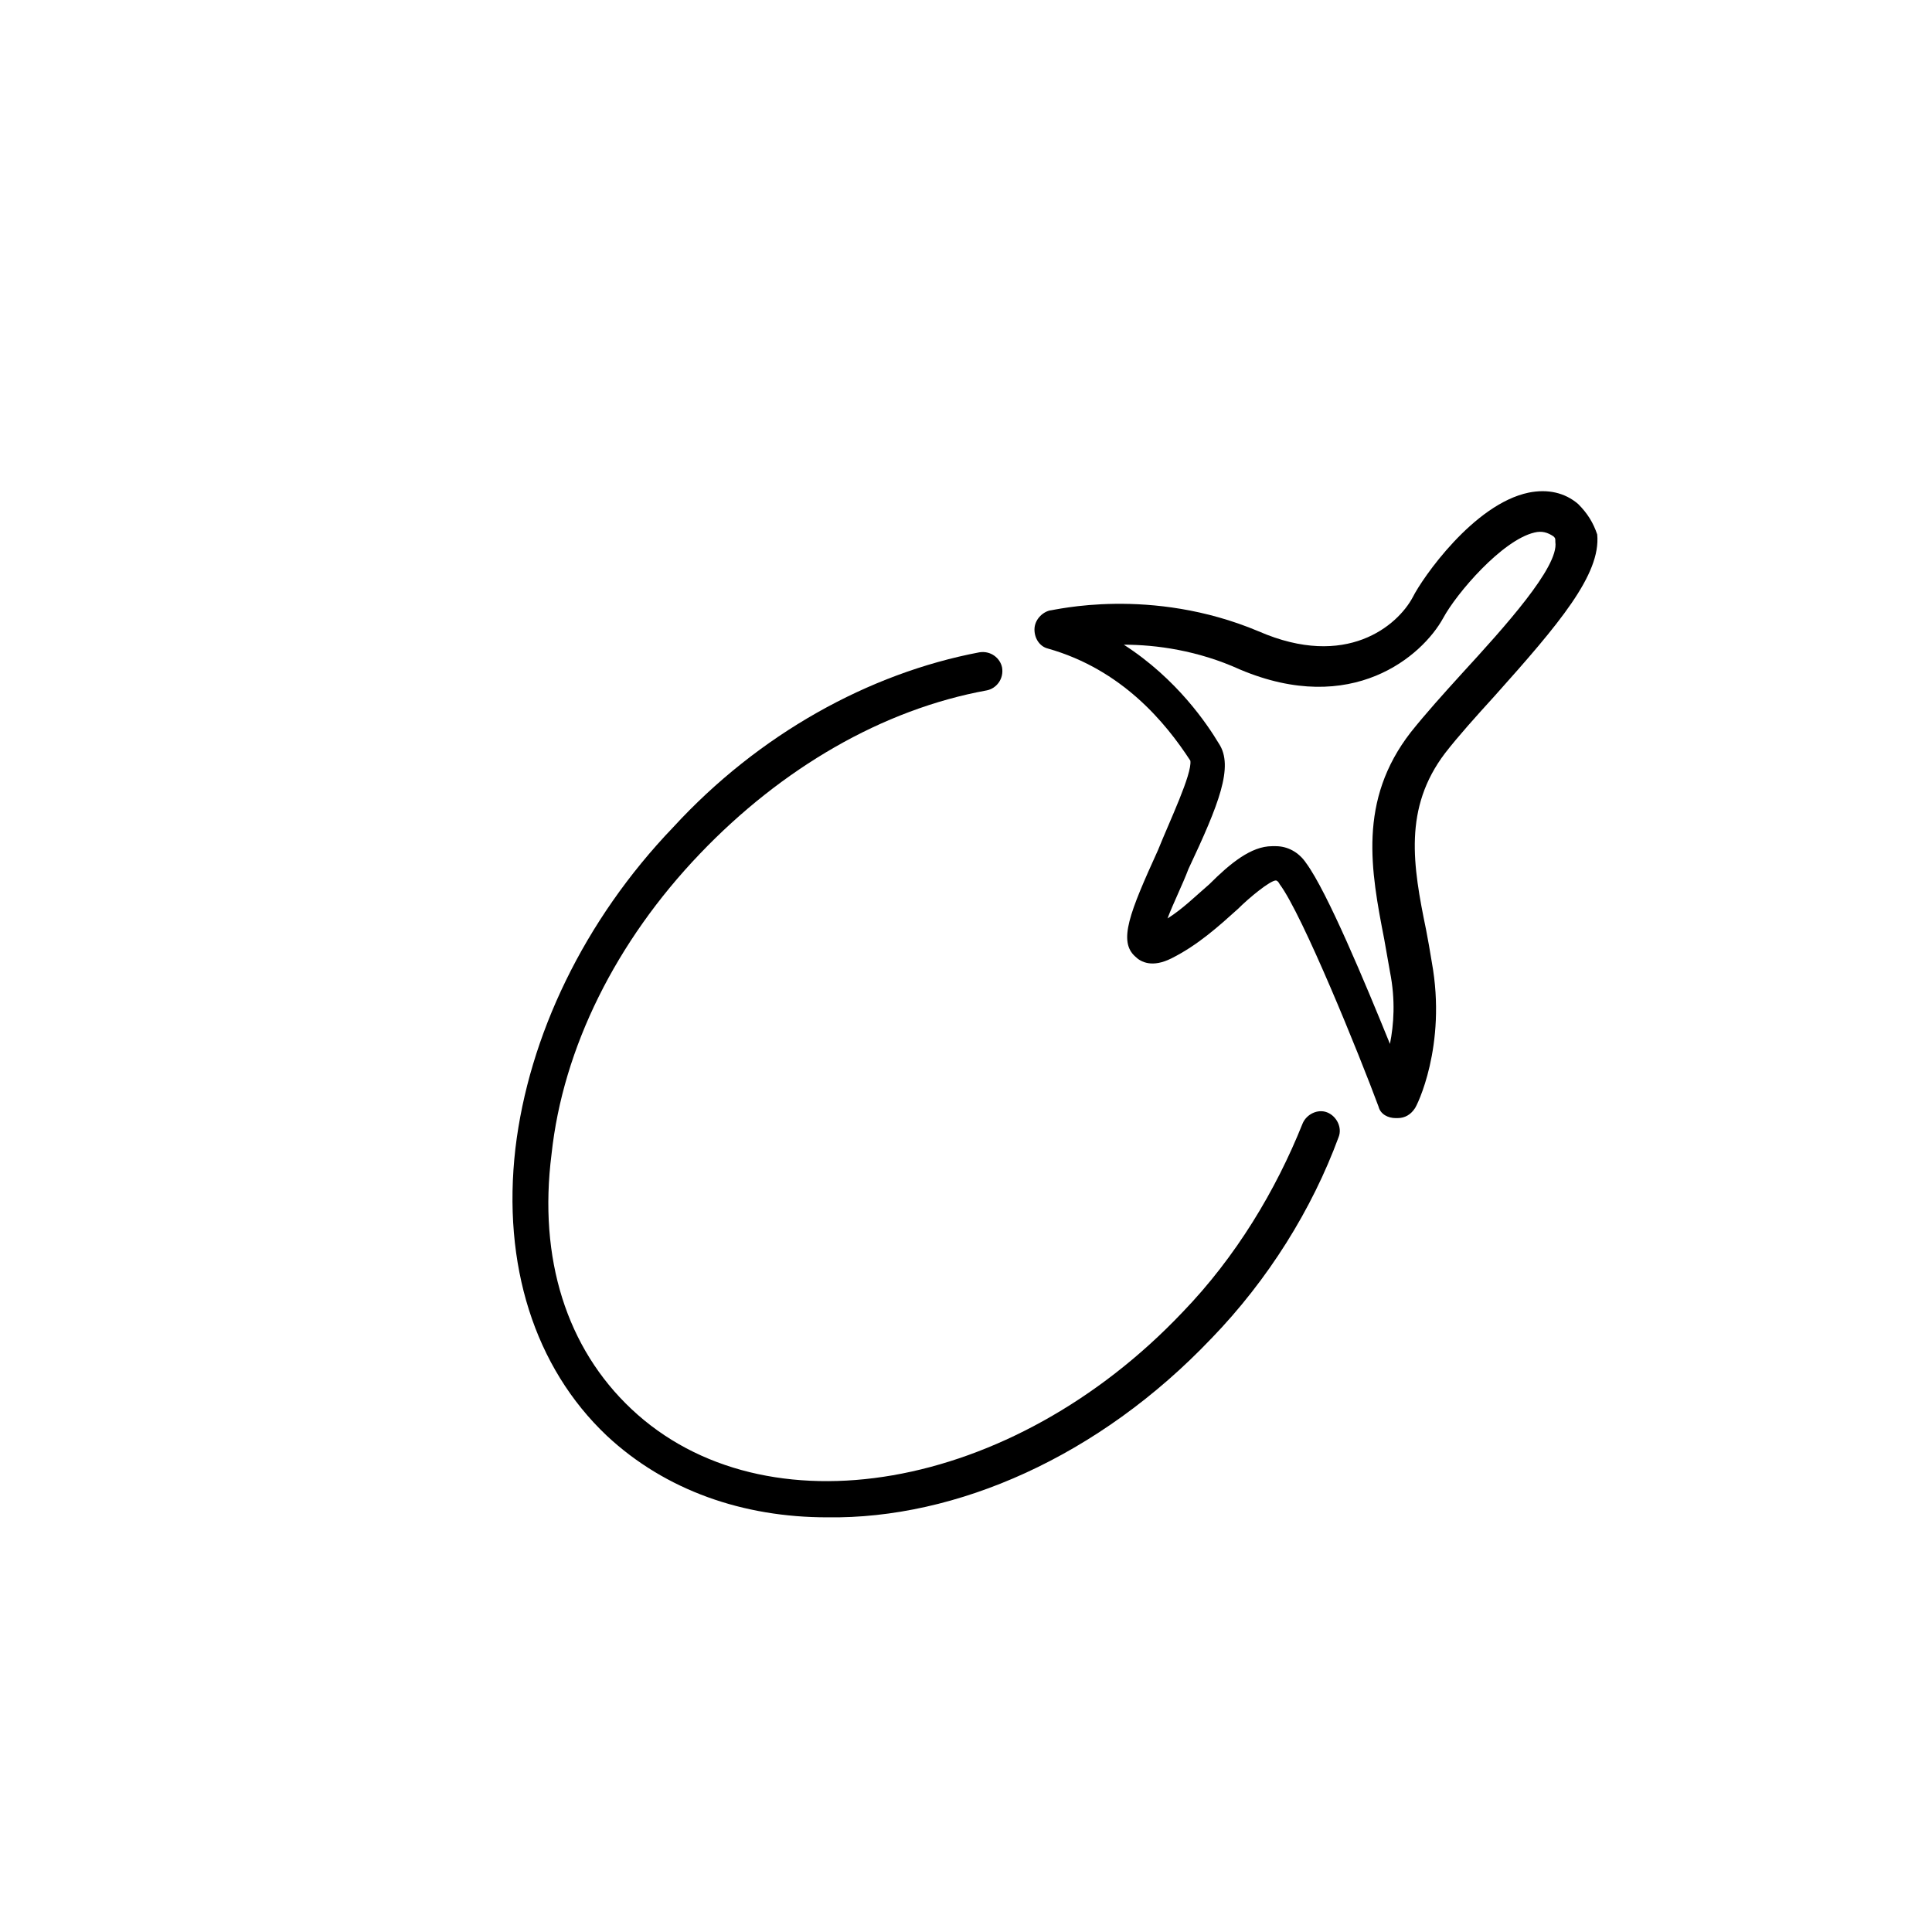 <?xml version="1.0" encoding="UTF-8"?>
<!-- Uploaded to: ICON Repo, www.iconrepo.com, Generator: ICON Repo Mixer Tools -->
<svg fill="#000000" width="800px" height="800px" version="1.1" viewBox="144 144 512 512" xmlns="http://www.w3.org/2000/svg">
 <g>
  <path d="m562.23 277.57c-3.527-3.023-8.062-4.031-13.098-3.023-14.609 3.023-28.215 22.672-30.73 27.711-4.031 7.559-17.633 19.145-40.809 9.07-28.719-12.09-54.41-5.543-55.418-5.543-2.016 0.504-4.031 2.519-4.031 5.039s1.512 4.535 3.527 5.039c19.648 5.543 31.234 19.648 37.785 29.727 0.504 3.527-5.543 16.121-8.566 23.68-7.559 16.625-10.578 24.184-6.047 28.215 1.512 1.512 4.535 3.023 9.574 0.504 7.055-3.527 12.594-8.566 17.633-13.098 3.023-3.023 8.566-7.559 10.078-7.559 0 0 0.504 0 1.008 1.008 6.047 8.062 21.16 45.344 26.199 58.945 0.504 2.016 2.519 3.023 4.535 3.023h0.504c2.016 0 3.527-1.008 4.535-2.519 0.504-0.504 8.566-16.625 4.535-38.793-0.504-3.023-1.008-6.047-1.512-8.566-3.527-17.129-6.047-32.242 5.039-46.855 3.527-4.535 8.062-9.574 13.098-15.113 17.129-19.145 28.215-32.242 27.207-42.824-1.02-3.031-2.527-5.547-5.047-8.066zm-30.734 44.836c-5.039 5.543-9.574 10.578-13.602 15.617-14.105 18.137-10.578 36.777-7.055 54.914 0.504 3.023 1.008 5.543 1.512 8.566 1.512 7.559 1.008 14.105 0 19.145-6.551-16.121-16.625-40.305-22.168-47.863-2.016-3.023-5.039-4.535-8.062-4.535h-1.008c-5.543 0-11.082 4.535-16.625 10.078-3.527 3.023-7.055 6.551-11.082 9.07 1.512-4.031 4.031-9.07 5.543-13.098 8.062-17.129 12.09-27.207 8.062-33.25-3.023-5.039-11.082-17.129-25.191-26.199 8.566 0 19.648 1.512 30.73 6.551 29.727 12.594 48.367-3.527 53.906-13.602 3.527-6.551 15.617-20.656 24.184-22.672 2.016-0.504 3.527 0 5.039 1.008 0.504 0.504 0.504 0.504 0.504 1.512 1.008 6.547-13.602 22.668-24.688 34.758z"/>
  <path d="m464.99 498.75c15.113-15.617 26.703-34.258 33.754-53.402 1.008-2.519-0.504-5.543-3.023-6.551-2.519-1.008-5.543 0.504-6.551 3.023-7.055 17.633-17.633 35.266-31.738 49.879-45.344 47.863-110.84 58.945-146.11 25.695-17.129-16.121-24.688-39.801-21.16-67.512 3.023-28.215 17.129-56.426 39.297-79.602 21.664-22.672 48.367-38.289 76.074-43.328 2.519-0.504 4.535-3.023 4.031-6.047-0.504-2.519-3.023-4.535-6.047-4.031-29.223 5.543-58.441 21.664-81.113 46.352-23.68 24.688-38.289 55.418-41.816 85.145-3.527 30.73 5.039 57.938 24.184 76.074 15.617 14.609 36.273 21.664 58.441 21.664 34.266 0.5 72.051-16.125 101.77-47.359z"/>
 </g>
</svg>